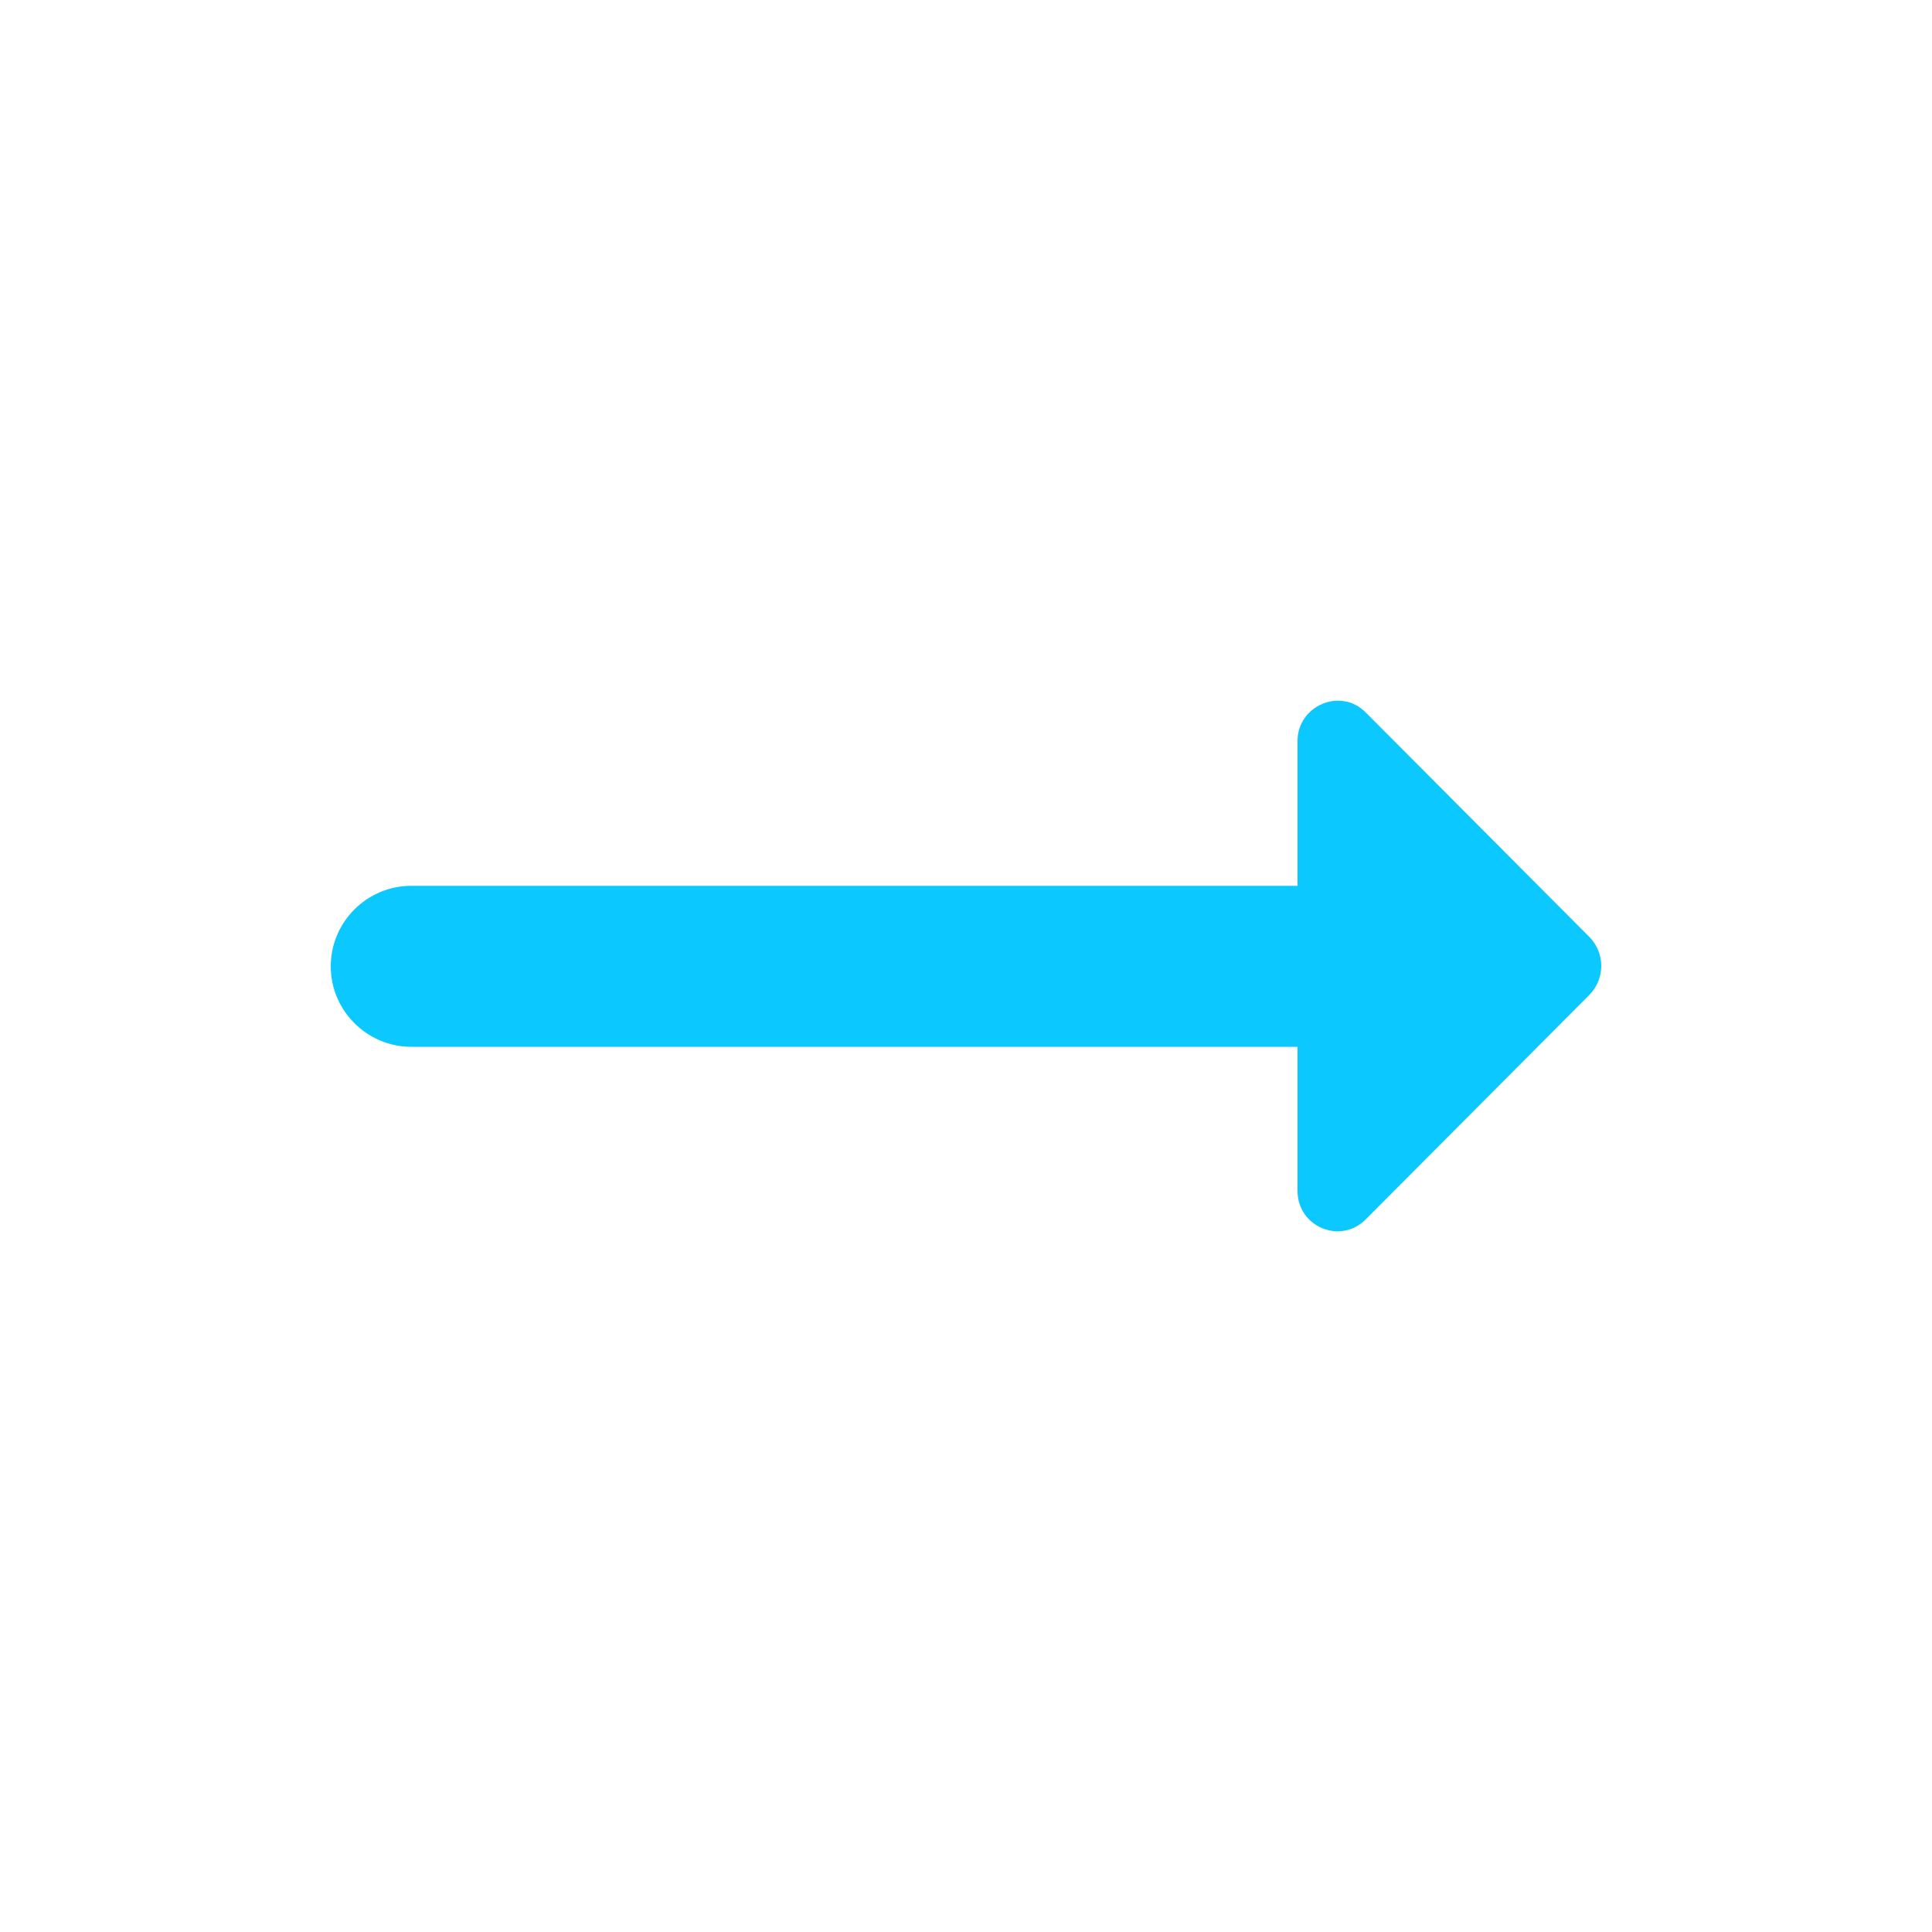 <svg width="30" height="30" viewBox="0 0 30 30" fill="none" xmlns="http://www.w3.org/2000/svg">
<path d="M20.148 13.755H6.386C5.698 13.755 5.136 14.317 5.136 15.005C5.136 15.692 5.698 16.255 6.386 16.255H20.148V18.492C20.148 19.055 20.823 19.33 21.211 18.93L24.686 15.442C24.924 15.192 24.924 14.805 24.686 14.555L21.211 11.067C20.823 10.667 20.148 10.955 20.148 11.505V13.755Z" fill="#0BC8FF"/>
</svg>
